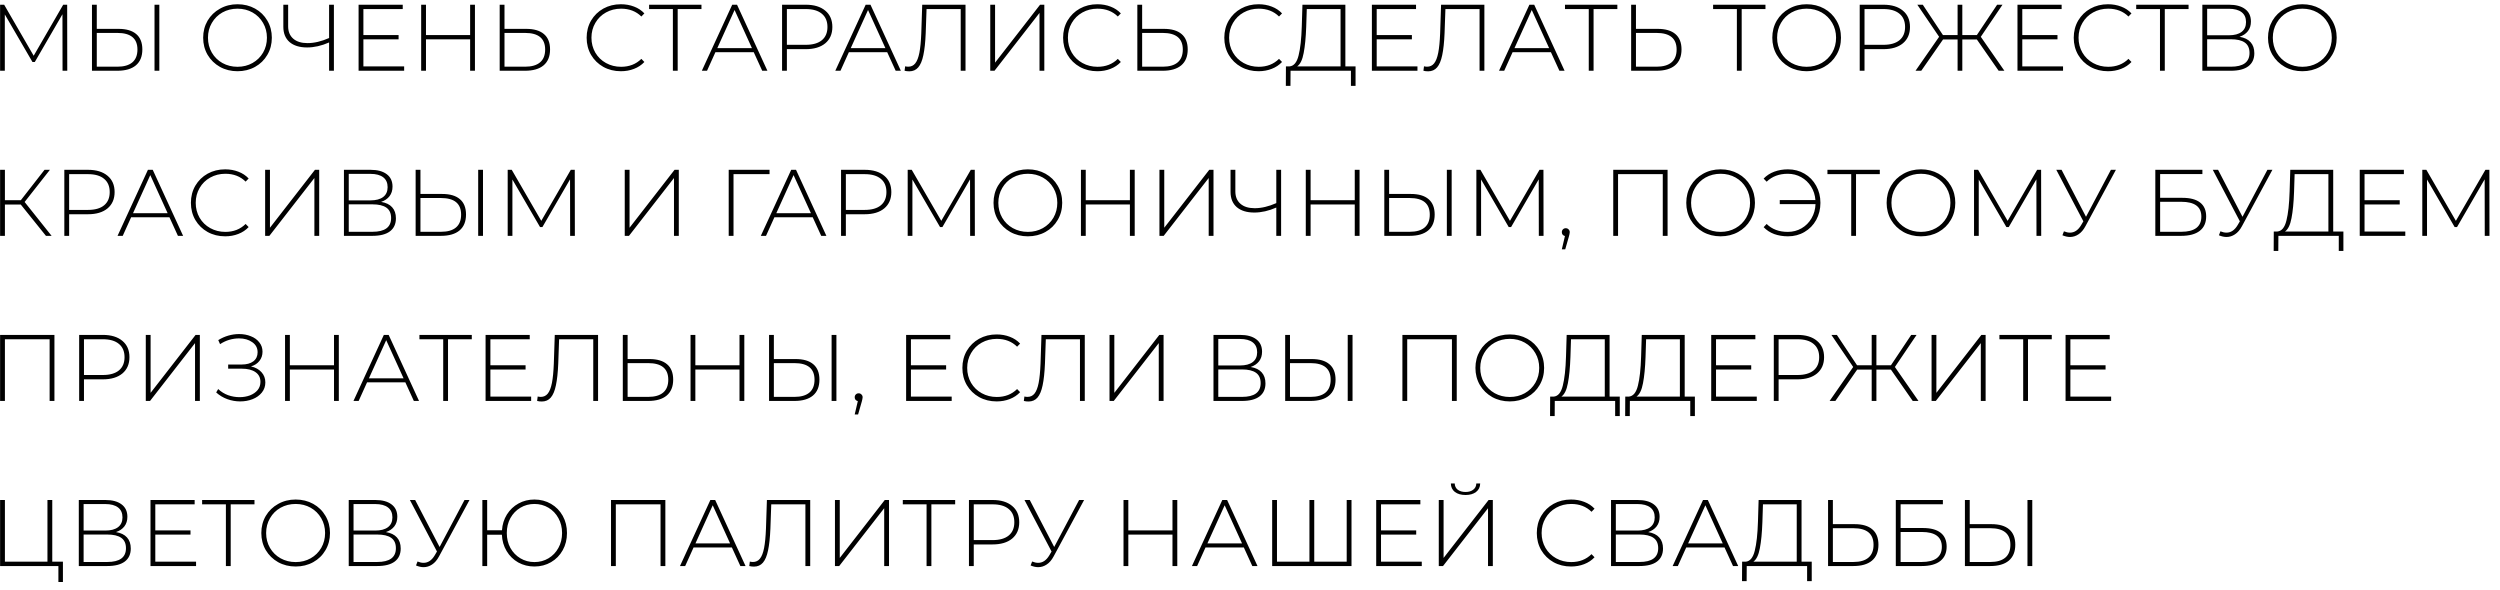 <?xml version="1.0" encoding="UTF-8"?> <svg xmlns="http://www.w3.org/2000/svg" width="212" height="50" viewBox="0 0 212 50" fill="none"><path d="M5.304 6L5.296 1.208L2.952 5.256H2.752L0.408 1.224V6H0.008V0.4H0.352L2.856 4.728L5.36 0.4H5.696L5.704 6H5.304ZM10.047 2.448C10.708 2.448 11.21 2.595 11.551 2.888C11.898 3.181 12.071 3.616 12.071 4.192C12.071 4.784 11.887 5.235 11.519 5.544C11.156 5.848 10.631 6 9.943 6H7.799V0.4H8.207V2.448H10.047ZM9.951 5.656C10.511 5.656 10.935 5.533 11.223 5.288C11.511 5.043 11.655 4.68 11.655 4.2C11.655 3.261 11.087 2.792 9.951 2.792H8.207V5.656H9.951ZM13.103 0.4H13.511V6H13.103V0.4ZM20.14 6.04C19.591 6.04 19.095 5.917 18.652 5.672C18.209 5.421 17.86 5.08 17.604 4.648C17.354 4.216 17.228 3.733 17.228 3.2C17.228 2.667 17.354 2.184 17.604 1.752C17.86 1.32 18.209 0.981 18.652 0.736C19.095 0.485 19.591 0.36 20.14 0.36C20.689 0.36 21.186 0.483 21.628 0.728C22.071 0.973 22.418 1.312 22.668 1.744C22.924 2.176 23.052 2.661 23.052 3.2C23.052 3.739 22.924 4.224 22.668 4.656C22.418 5.088 22.071 5.427 21.628 5.672C21.186 5.917 20.689 6.04 20.14 6.04ZM20.14 5.664C20.61 5.664 21.034 5.557 21.412 5.344C21.791 5.131 22.09 4.837 22.308 4.464C22.527 4.085 22.636 3.664 22.636 3.2C22.636 2.736 22.527 2.317 22.308 1.944C22.09 1.565 21.791 1.269 21.412 1.056C21.034 0.843 20.61 0.736 20.14 0.736C19.671 0.736 19.244 0.843 18.86 1.056C18.482 1.269 18.183 1.565 17.964 1.944C17.745 2.317 17.636 2.736 17.636 3.2C17.636 3.664 17.745 4.085 17.964 4.464C18.183 4.837 18.482 5.131 18.86 5.344C19.244 5.557 19.671 5.664 20.14 5.664ZM28.315 0.4V6H27.907V3.6C27.262 3.883 26.641 4.024 26.043 4.024C25.409 4.024 24.913 3.872 24.555 3.568C24.203 3.259 24.027 2.827 24.027 2.272V0.4H24.435V2.232C24.435 2.68 24.579 3.029 24.867 3.28C25.155 3.531 25.558 3.656 26.075 3.656C26.646 3.656 27.257 3.512 27.907 3.224V0.4H28.315ZM34.272 5.632V6H30.408V0.4H34.152V0.768H30.816V2.976H33.8V3.336H30.816V5.632H34.272ZM40.275 0.4V6H39.867V3.336H36.123V6H35.715V0.4H36.123V2.976H39.867V0.4H40.275ZM44.621 2.448C45.282 2.448 45.783 2.595 46.125 2.888C46.471 3.181 46.645 3.616 46.645 4.192C46.645 4.784 46.461 5.235 46.093 5.544C45.73 5.848 45.205 6 44.517 6H42.373V0.4H42.781V2.448H44.621ZM44.525 5.656C45.085 5.656 45.509 5.533 45.797 5.288C46.085 5.043 46.229 4.68 46.229 4.2C46.229 3.261 45.661 2.792 44.525 2.792H42.781V5.656H44.525ZM52.651 6.04C52.102 6.04 51.606 5.917 51.163 5.672C50.726 5.427 50.379 5.088 50.123 4.656C49.873 4.224 49.747 3.739 49.747 3.2C49.747 2.661 49.873 2.176 50.123 1.744C50.379 1.312 50.726 0.973 51.163 0.728C51.606 0.483 52.102 0.36 52.651 0.36C53.057 0.36 53.43 0.427 53.771 0.56C54.113 0.688 54.403 0.88 54.643 1.136L54.387 1.4C53.939 0.957 53.366 0.736 52.667 0.736C52.198 0.736 51.771 0.843 51.387 1.056C51.003 1.269 50.702 1.565 50.483 1.944C50.265 2.317 50.155 2.736 50.155 3.2C50.155 3.664 50.265 4.085 50.483 4.464C50.702 4.837 51.003 5.131 51.387 5.344C51.771 5.557 52.198 5.664 52.667 5.664C53.361 5.664 53.934 5.44 54.387 4.992L54.643 5.256C54.403 5.512 54.11 5.707 53.763 5.84C53.422 5.973 53.051 6.04 52.651 6.04ZM59.484 0.768H57.468V6H57.06V0.768H55.044V0.4H59.484V0.768ZM63.916 4.424H60.668L59.956 6H59.516L62.092 0.4H62.5L65.076 6H64.636L63.916 4.424ZM63.764 4.08L62.292 0.848L60.828 4.08H63.764ZM68.328 0.4C69.032 0.4 69.584 0.568 69.984 0.904C70.384 1.235 70.584 1.696 70.584 2.288C70.584 2.875 70.384 3.336 69.984 3.672C69.584 4.003 69.032 4.168 68.328 4.168H66.728V6H66.32V0.4H68.328ZM68.328 3.8C68.925 3.8 69.381 3.669 69.696 3.408C70.01 3.147 70.168 2.773 70.168 2.288C70.168 1.803 70.01 1.429 69.696 1.168C69.381 0.901 68.925 0.768 68.328 0.768H66.728V3.8H68.328ZM75.233 4.424H71.985L71.273 6H70.833L73.409 0.4H73.817L76.393 6H75.953L75.233 4.424ZM75.081 4.08L73.609 0.848L72.145 4.08H75.081ZM81.876 0.4V6H81.468V0.768H78.572L78.5 2.824C78.468 3.592 78.401 4.211 78.3 4.68C78.204 5.144 78.06 5.488 77.868 5.712C77.676 5.936 77.422 6.048 77.108 6.048C76.964 6.048 76.83 6.032 76.708 6L76.756 5.624C76.846 5.645 76.934 5.656 77.02 5.656C77.265 5.656 77.462 5.563 77.612 5.376C77.766 5.184 77.884 4.883 77.964 4.472C78.044 4.061 78.097 3.515 78.124 2.832L78.204 0.4H81.876ZM83.974 0.4H84.382V5.312L88.198 0.4H88.558V6H88.15V1.096L84.334 6H83.974V0.4ZM93.055 6.04C92.506 6.04 92.01 5.917 91.567 5.672C91.13 5.427 90.783 5.088 90.527 4.656C90.276 4.224 90.151 3.739 90.151 3.2C90.151 2.661 90.276 2.176 90.527 1.744C90.783 1.312 91.13 0.973 91.567 0.728C92.01 0.483 92.506 0.36 93.055 0.36C93.46 0.36 93.834 0.427 94.175 0.56C94.516 0.688 94.807 0.88 95.047 1.136L94.791 1.4C94.343 0.957 93.77 0.736 93.071 0.736C92.602 0.736 92.175 0.843 91.791 1.056C91.407 1.269 91.106 1.565 90.887 1.944C90.668 2.317 90.559 2.736 90.559 3.2C90.559 3.664 90.668 4.085 90.887 4.464C91.106 4.837 91.407 5.131 91.791 5.344C92.175 5.557 92.602 5.664 93.071 5.664C93.764 5.664 94.338 5.44 94.791 4.992L95.047 5.256C94.807 5.512 94.514 5.707 94.167 5.84C93.826 5.973 93.455 6.04 93.055 6.04ZM98.694 2.448C99.356 2.448 99.857 2.595 100.198 2.888C100.545 3.181 100.718 3.616 100.718 4.192C100.718 4.784 100.534 5.235 100.166 5.544C99.803 5.848 99.278 6 98.59 6H96.446V0.4H96.854V2.448H98.694ZM98.598 5.656C99.158 5.656 99.582 5.533 99.87 5.288C100.158 5.043 100.302 4.68 100.302 4.2C100.302 3.261 99.734 2.792 98.598 2.792H96.854V5.656H98.598ZM106.725 6.04C106.176 6.04 105.68 5.917 105.237 5.672C104.8 5.427 104.453 5.088 104.197 4.656C103.946 4.224 103.821 3.739 103.821 3.2C103.821 2.661 103.946 2.176 104.197 1.744C104.453 1.312 104.8 0.973 105.237 0.728C105.68 0.483 106.176 0.36 106.725 0.36C107.13 0.36 107.504 0.427 107.845 0.56C108.186 0.688 108.477 0.88 108.717 1.136L108.461 1.4C108.013 0.957 107.44 0.736 106.741 0.736C106.272 0.736 105.845 0.843 105.461 1.056C105.077 1.269 104.776 1.565 104.557 1.944C104.338 2.317 104.229 2.736 104.229 3.2C104.229 3.664 104.338 4.085 104.557 4.464C104.776 4.837 105.077 5.131 105.461 5.344C105.845 5.557 106.272 5.664 106.741 5.664C107.434 5.664 108.008 5.44 108.461 4.992L108.717 5.256C108.477 5.512 108.184 5.707 107.837 5.84C107.496 5.973 107.125 6.04 106.725 6.04ZM114.951 5.632V7.28H114.559V6H109.439L109.431 7.28H109.039L109.047 5.632H109.351C109.719 5.6 109.975 5.291 110.119 4.704C110.269 4.117 110.359 3.296 110.391 2.24L110.447 0.4H114.087V5.632H114.951ZM110.767 2.272C110.735 3.179 110.663 3.92 110.551 4.496C110.445 5.072 110.261 5.451 109.999 5.632H113.679V0.768H110.815L110.767 2.272ZM120.2 5.632V6H116.336V0.4H120.08V0.768H116.744V2.976H119.728V3.336H116.744V5.632H120.2ZM125.875 0.4V6H125.467V0.768H122.571L122.499 2.824C122.467 3.592 122.4 4.211 122.299 4.68C122.203 5.144 122.059 5.488 121.867 5.712C121.675 5.936 121.422 6.048 121.107 6.048C120.963 6.048 120.83 6.032 120.707 6L120.755 5.624C120.846 5.645 120.934 5.656 121.019 5.656C121.264 5.656 121.462 5.563 121.611 5.376C121.766 5.184 121.883 4.883 121.963 4.472C122.043 4.061 122.096 3.515 122.123 2.832L122.203 0.4H125.875ZM131.517 4.424H128.269L127.557 6H127.117L129.693 0.4H130.101L132.677 6H132.237L131.517 4.424ZM131.365 4.08L129.893 0.848L128.429 4.08H131.365ZM137.151 0.768H135.135V6H134.727V0.768H132.711V0.4H137.151V0.768ZM140.569 2.448C141.23 2.448 141.731 2.595 142.073 2.888C142.419 3.181 142.593 3.616 142.593 4.192C142.593 4.784 142.409 5.235 142.041 5.544C141.678 5.848 141.153 6 140.465 6H138.321V0.4H138.729V2.448H140.569ZM140.473 5.656C141.033 5.656 141.457 5.533 141.745 5.288C142.033 5.043 142.177 4.68 142.177 4.2C142.177 3.261 141.609 2.792 140.473 2.792H138.729V5.656H140.473ZM149.711 0.768H147.695V6H147.287V0.768H145.271V0.4H149.711V0.768ZM153.203 6.04C152.653 6.04 152.157 5.917 151.715 5.672C151.272 5.421 150.923 5.08 150.667 4.648C150.416 4.216 150.291 3.733 150.291 3.2C150.291 2.667 150.416 2.184 150.667 1.752C150.923 1.32 151.272 0.981 151.715 0.736C152.157 0.485 152.653 0.36 153.203 0.36C153.752 0.36 154.248 0.483 154.691 0.728C155.133 0.973 155.48 1.312 155.731 1.744C155.987 2.176 156.115 2.661 156.115 3.2C156.115 3.739 155.987 4.224 155.731 4.656C155.48 5.088 155.133 5.427 154.691 5.672C154.248 5.917 153.752 6.04 153.203 6.04ZM153.203 5.664C153.672 5.664 154.096 5.557 154.475 5.344C154.853 5.131 155.152 4.837 155.371 4.464C155.589 4.085 155.699 3.664 155.699 3.2C155.699 2.736 155.589 2.317 155.371 1.944C155.152 1.565 154.853 1.269 154.475 1.056C154.096 0.843 153.672 0.736 153.203 0.736C152.733 0.736 152.307 0.843 151.923 1.056C151.544 1.269 151.245 1.565 151.027 1.944C150.808 2.317 150.699 2.736 150.699 3.2C150.699 3.664 150.808 4.085 151.027 4.464C151.245 4.837 151.544 5.131 151.923 5.344C152.307 5.557 152.733 5.664 153.203 5.664ZM159.711 0.4C160.415 0.4 160.967 0.568 161.367 0.904C161.767 1.235 161.967 1.696 161.967 2.288C161.967 2.875 161.767 3.336 161.367 3.672C160.967 4.003 160.415 4.168 159.711 4.168H158.111V6H157.703V0.4H159.711ZM159.711 3.8C160.308 3.8 160.764 3.669 161.079 3.408C161.394 3.147 161.551 2.773 161.551 2.288C161.551 1.803 161.394 1.429 161.079 1.168C160.764 0.901 160.308 0.768 159.711 0.768H158.111V3.8H159.711ZM167.636 3.344H166.404V6H166.004V3.344H164.772L162.924 6H162.436L164.436 3.12L162.588 0.4H163.052L164.764 2.976H166.004V0.4H166.404V2.976H167.636L169.356 0.4H169.812L167.972 3.12L169.972 6H169.484L167.636 3.344ZM174.946 5.632V6H171.082V0.4H174.826V0.768H171.49V2.976H174.474V3.336H171.49V5.632H174.946ZM178.757 6.04C178.208 6.04 177.712 5.917 177.269 5.672C176.832 5.427 176.485 5.088 176.229 4.656C175.978 4.224 175.853 3.739 175.853 3.2C175.853 2.661 175.978 2.176 176.229 1.744C176.485 1.312 176.832 0.973 177.269 0.728C177.712 0.483 178.208 0.36 178.757 0.36C179.162 0.36 179.536 0.427 179.877 0.56C180.218 0.688 180.509 0.88 180.749 1.136L180.493 1.4C180.045 0.957 179.472 0.736 178.773 0.736C178.304 0.736 177.877 0.843 177.493 1.056C177.109 1.269 176.808 1.565 176.589 1.944C176.37 2.317 176.261 2.736 176.261 3.2C176.261 3.664 176.37 4.085 176.589 4.464C176.808 4.837 177.109 5.131 177.493 5.344C177.877 5.557 178.304 5.664 178.773 5.664C179.466 5.664 180.04 5.44 180.493 4.992L180.749 5.256C180.509 5.512 180.216 5.707 179.869 5.84C179.528 5.973 179.157 6.04 178.757 6.04ZM185.59 0.768H183.574V6H183.166V0.768H181.15V0.4H185.59V0.768ZM189.911 3.12C190.327 3.189 190.639 3.341 190.847 3.576C191.061 3.811 191.167 4.123 191.167 4.512C191.167 4.992 190.999 5.36 190.663 5.616C190.327 5.872 189.829 6 189.167 6H186.759V0.4H189.015C189.602 0.4 190.058 0.523 190.383 0.768C190.714 1.013 190.879 1.365 190.879 1.824C190.879 2.149 190.794 2.421 190.623 2.64C190.453 2.859 190.215 3.019 189.911 3.12ZM187.167 2.992H189.007C189.477 2.992 189.837 2.896 190.087 2.704C190.338 2.512 190.463 2.235 190.463 1.872C190.463 1.504 190.338 1.224 190.087 1.032C189.837 0.84 189.477 0.744 189.007 0.744H187.167V2.992ZM189.175 5.656C190.231 5.656 190.759 5.267 190.759 4.488C190.759 4.088 190.626 3.795 190.359 3.608C190.093 3.421 189.698 3.328 189.175 3.328H187.167V5.656H189.175ZM195.239 6.04C194.69 6.04 194.194 5.917 193.751 5.672C193.309 5.421 192.959 5.08 192.703 4.648C192.453 4.216 192.327 3.733 192.327 3.2C192.327 2.667 192.453 2.184 192.703 1.752C192.959 1.32 193.309 0.981 193.751 0.736C194.194 0.485 194.69 0.36 195.239 0.36C195.789 0.36 196.285 0.483 196.727 0.728C197.17 0.973 197.517 1.312 197.767 1.744C198.023 2.176 198.151 2.661 198.151 3.2C198.151 3.739 198.023 4.224 197.767 4.656C197.517 5.088 197.17 5.427 196.727 5.672C196.285 5.917 195.789 6.04 195.239 6.04ZM195.239 5.664C195.709 5.664 196.133 5.557 196.511 5.344C196.89 5.131 197.189 4.837 197.407 4.464C197.626 4.085 197.735 3.664 197.735 3.2C197.735 2.736 197.626 2.317 197.407 1.944C197.189 1.565 196.89 1.269 196.511 1.056C196.133 0.843 195.709 0.736 195.239 0.736C194.77 0.736 194.343 0.843 193.959 1.056C193.581 1.269 193.282 1.565 193.063 1.944C192.845 2.317 192.735 2.736 192.735 3.2C192.735 3.664 192.845 4.085 193.063 4.464C193.282 4.837 193.581 5.131 193.959 5.344C194.343 5.557 194.77 5.664 195.239 5.664ZM1.76 17.344H0.416V20H0.008V14.4H0.416V16.976H1.768L3.776 14.4H4.232L2.088 17.128L4.376 20H3.896L1.76 17.344ZM7.463 14.4C8.167 14.4 8.719 14.568 9.119 14.904C9.519 15.235 9.719 15.696 9.719 16.288C9.719 16.875 9.519 17.336 9.119 17.672C8.719 18.003 8.167 18.168 7.463 18.168H5.863V20H5.455V14.4H7.463ZM7.463 17.8C8.061 17.8 8.517 17.669 8.831 17.408C9.146 17.147 9.303 16.773 9.303 16.288C9.303 15.803 9.146 15.429 8.831 15.168C8.517 14.901 8.061 14.768 7.463 14.768H5.863V17.8H7.463ZM14.368 18.424H11.12L10.408 20H9.968L12.544 14.4H12.952L15.528 20H15.088L14.368 18.424ZM14.216 18.08L12.744 14.848L11.28 18.08H14.216ZM19.093 20.04C18.544 20.04 18.048 19.917 17.605 19.672C17.168 19.427 16.821 19.088 16.565 18.656C16.315 18.224 16.189 17.739 16.189 17.2C16.189 16.661 16.315 16.176 16.565 15.744C16.821 15.312 17.168 14.973 17.605 14.728C18.048 14.483 18.544 14.36 19.093 14.36C19.499 14.36 19.872 14.427 20.213 14.56C20.555 14.688 20.845 14.88 21.085 15.136L20.829 15.4C20.381 14.957 19.808 14.736 19.109 14.736C18.64 14.736 18.213 14.843 17.829 15.056C17.445 15.269 17.144 15.565 16.925 15.944C16.707 16.317 16.597 16.736 16.597 17.2C16.597 17.664 16.707 18.085 16.925 18.464C17.144 18.837 17.445 19.131 17.829 19.344C18.213 19.557 18.64 19.664 19.109 19.664C19.803 19.664 20.376 19.44 20.829 18.992L21.085 19.256C20.845 19.512 20.552 19.707 20.205 19.84C19.864 19.973 19.493 20.04 19.093 20.04ZM22.484 14.4H22.892V19.312L26.708 14.4H27.068V20H26.66V15.096L22.844 20H22.484V14.4ZM32.318 17.12C32.734 17.189 33.046 17.341 33.254 17.576C33.467 17.811 33.574 18.123 33.574 18.512C33.574 18.992 33.406 19.36 33.07 19.616C32.734 19.872 32.235 20 31.574 20H29.166V14.4H31.422C32.008 14.4 32.465 14.523 32.79 14.768C33.12 15.013 33.286 15.365 33.286 15.824C33.286 16.149 33.2 16.421 33.03 16.64C32.859 16.859 32.622 17.019 32.318 17.12ZM29.574 16.992H31.414C31.883 16.992 32.243 16.896 32.494 16.704C32.745 16.512 32.87 16.235 32.87 15.872C32.87 15.504 32.745 15.224 32.494 15.032C32.243 14.84 31.883 14.744 31.414 14.744H29.574V16.992ZM31.582 19.656C32.638 19.656 33.166 19.267 33.166 18.488C33.166 18.088 33.032 17.795 32.766 17.608C32.499 17.421 32.105 17.328 31.582 17.328H29.574V19.656H31.582ZM37.494 16.448C38.155 16.448 38.657 16.595 38.998 16.888C39.344 17.181 39.518 17.616 39.518 18.192C39.518 18.784 39.334 19.235 38.966 19.544C38.603 19.848 38.078 20 37.39 20H35.246V14.4H35.654V16.448H37.494ZM37.398 19.656C37.958 19.656 38.382 19.533 38.67 19.288C38.958 19.043 39.102 18.68 39.102 18.2C39.102 17.261 38.534 16.792 37.398 16.792H35.654V19.656H37.398ZM40.55 14.4H40.958V20H40.55V14.4ZM48.348 20L48.34 15.208L45.996 19.256H45.796L43.452 15.224V20H43.052V14.4H43.396L45.9 18.728L48.404 14.4H48.74L48.748 20H48.348ZM52.978 14.4H53.386V19.312L57.202 14.4H57.562V20H57.154V15.096L53.338 20H52.978V14.4ZM65.258 14.768H62.202V20H61.794V14.4H65.258V14.768ZM68.918 18.424H65.67L64.958 20H64.518L67.094 14.4H67.502L70.078 20H69.638L68.918 18.424ZM68.766 18.08L67.294 14.848L65.83 18.08H68.766ZM73.329 14.4C74.033 14.4 74.585 14.568 74.985 14.904C75.385 15.235 75.585 15.696 75.585 16.288C75.585 16.875 75.385 17.336 74.985 17.672C74.585 18.003 74.033 18.168 73.329 18.168H71.729V20H71.321V14.4H73.329ZM73.329 17.8C73.927 17.8 74.383 17.669 74.697 17.408C75.012 17.147 75.169 16.773 75.169 16.288C75.169 15.803 75.012 15.429 74.697 15.168C74.383 14.901 73.927 14.768 73.329 14.768H71.729V17.8H73.329ZM82.268 20L82.26 15.208L79.916 19.256H79.716L77.372 15.224V20H76.972V14.4H77.316L79.82 18.728L82.324 14.4H82.66L82.668 20H82.268ZM87.163 20.04C86.613 20.04 86.117 19.917 85.675 19.672C85.232 19.421 84.883 19.08 84.627 18.648C84.376 18.216 84.251 17.733 84.251 17.2C84.251 16.667 84.376 16.184 84.627 15.752C84.883 15.32 85.232 14.981 85.675 14.736C86.117 14.485 86.613 14.36 87.163 14.36C87.712 14.36 88.208 14.483 88.651 14.728C89.093 14.973 89.44 15.312 89.691 15.744C89.947 16.176 90.075 16.661 90.075 17.2C90.075 17.739 89.947 18.224 89.691 18.656C89.44 19.088 89.093 19.427 88.651 19.672C88.208 19.917 87.712 20.04 87.163 20.04ZM87.163 19.664C87.632 19.664 88.056 19.557 88.435 19.344C88.813 19.131 89.112 18.837 89.331 18.464C89.549 18.085 89.659 17.664 89.659 17.2C89.659 16.736 89.549 16.317 89.331 15.944C89.112 15.565 88.813 15.269 88.435 15.056C88.056 14.843 87.632 14.736 87.163 14.736C86.693 14.736 86.267 14.843 85.883 15.056C85.504 15.269 85.205 15.565 84.987 15.944C84.768 16.317 84.659 16.736 84.659 17.2C84.659 17.664 84.768 18.085 84.987 18.464C85.205 18.837 85.504 19.131 85.883 19.344C86.267 19.557 86.693 19.664 87.163 19.664ZM96.223 14.4V20H95.815V17.336H92.071V20H91.663V14.4H92.071V16.976H95.815V14.4H96.223ZM98.321 14.4H98.729V19.312L102.545 14.4H102.905V20H102.497V15.096L98.681 20H98.321V14.4ZM108.638 14.4V20H108.23V17.6C107.585 17.883 106.964 18.024 106.366 18.024C105.732 18.024 105.236 17.872 104.878 17.568C104.526 17.259 104.35 16.827 104.35 16.272V14.4H104.758V16.232C104.758 16.68 104.902 17.029 105.19 17.28C105.478 17.531 105.881 17.656 106.398 17.656C106.969 17.656 107.58 17.512 108.23 17.224V14.4H108.638ZM115.291 14.4V20H114.883V17.336H111.139V20H110.731V14.4H111.139V16.976H114.883V14.4H115.291ZM119.637 16.448C120.299 16.448 120.8 16.595 121.141 16.888C121.488 17.181 121.661 17.616 121.661 18.192C121.661 18.784 121.477 19.235 121.109 19.544C120.747 19.848 120.221 20 119.533 20H117.389V14.4H117.797V16.448H119.637ZM119.541 19.656C120.101 19.656 120.525 19.533 120.813 19.288C121.101 19.043 121.245 18.68 121.245 18.2C121.245 17.261 120.677 16.792 119.541 16.792H117.797V19.656H119.541ZM122.693 14.4H123.101V20H122.693V14.4ZM130.492 20L130.484 15.208L128.14 19.256H127.94L125.596 15.224V20H125.196V14.4H125.54L128.044 18.728L130.548 14.4H130.884L130.892 20H130.492ZM132.779 19.352C132.875 19.352 132.955 19.387 133.019 19.456C133.083 19.52 133.115 19.597 133.115 19.688C133.115 19.741 133.107 19.797 133.091 19.856C133.08 19.915 133.064 19.981 133.043 20.056L132.731 21.144H132.443L132.707 20.016C132.627 19.995 132.563 19.957 132.515 19.904C132.467 19.845 132.443 19.773 132.443 19.688C132.443 19.592 132.475 19.512 132.539 19.448C132.603 19.384 132.683 19.352 132.779 19.352ZM141.411 14.4V20H141.003V14.768H137.211V20H136.803V14.4H141.411ZM145.908 20.04C145.359 20.04 144.863 19.917 144.42 19.672C143.977 19.421 143.628 19.08 143.372 18.648C143.121 18.216 142.996 17.733 142.996 17.2C142.996 16.667 143.121 16.184 143.372 15.752C143.628 15.32 143.977 14.981 144.42 14.736C144.863 14.485 145.359 14.36 145.908 14.36C146.457 14.36 146.953 14.483 147.396 14.728C147.839 14.973 148.185 15.312 148.436 15.744C148.692 16.176 148.82 16.661 148.82 17.2C148.82 17.739 148.692 18.224 148.436 18.656C148.185 19.088 147.839 19.427 147.396 19.672C146.953 19.917 146.457 20.04 145.908 20.04ZM145.908 19.664C146.377 19.664 146.801 19.557 147.18 19.344C147.559 19.131 147.857 18.837 148.076 18.464C148.295 18.085 148.404 17.664 148.404 17.2C148.404 16.736 148.295 16.317 148.076 15.944C147.857 15.565 147.559 15.269 147.18 15.056C146.801 14.843 146.377 14.736 145.908 14.736C145.439 14.736 145.012 14.843 144.628 15.056C144.249 15.269 143.951 15.565 143.732 15.944C143.513 16.317 143.404 16.736 143.404 17.2C143.404 17.664 143.513 18.085 143.732 18.464C143.951 18.837 144.249 19.131 144.628 19.344C145.012 19.557 145.439 19.664 145.908 19.664ZM151.62 14.36C152.137 14.36 152.604 14.483 153.02 14.728C153.441 14.973 153.772 15.315 154.012 15.752C154.252 16.184 154.372 16.667 154.372 17.2C154.372 17.733 154.252 18.219 154.012 18.656C153.772 19.088 153.441 19.427 153.02 19.672C152.604 19.917 152.137 20.04 151.62 20.04C151.199 20.04 150.809 19.976 150.452 19.848C150.1 19.715 149.801 19.52 149.556 19.264L149.812 18.992C150.265 19.44 150.863 19.664 151.604 19.664C152.031 19.664 152.42 19.563 152.772 19.36C153.124 19.157 153.404 18.877 153.612 18.52C153.825 18.157 153.94 17.755 153.956 17.312H150.924V16.968H153.948C153.916 16.541 153.793 16.16 153.58 15.824C153.367 15.483 153.087 15.216 152.74 15.024C152.399 14.832 152.02 14.736 151.604 14.736C150.873 14.736 150.276 14.96 149.812 15.408L149.556 15.144C149.801 14.888 150.1 14.693 150.452 14.56C150.809 14.427 151.199 14.36 151.62 14.36ZM159.407 14.768H157.391V20H156.983V14.768H154.967V14.4H159.407V14.768ZM162.898 20.04C162.349 20.04 161.853 19.917 161.41 19.672C160.967 19.421 160.618 19.08 160.362 18.648C160.111 18.216 159.986 17.733 159.986 17.2C159.986 16.667 160.111 16.184 160.362 15.752C160.618 15.32 160.967 14.981 161.41 14.736C161.853 14.485 162.349 14.36 162.898 14.36C163.447 14.36 163.943 14.483 164.386 14.728C164.829 14.973 165.175 15.312 165.426 15.744C165.682 16.176 165.81 16.661 165.81 17.2C165.81 17.739 165.682 18.224 165.426 18.656C165.175 19.088 164.829 19.427 164.386 19.672C163.943 19.917 163.447 20.04 162.898 20.04ZM162.898 19.664C163.367 19.664 163.791 19.557 164.17 19.344C164.549 19.131 164.847 18.837 165.066 18.464C165.285 18.085 165.394 17.664 165.394 17.2C165.394 16.736 165.285 16.317 165.066 15.944C164.847 15.565 164.549 15.269 164.17 15.056C163.791 14.843 163.367 14.736 162.898 14.736C162.429 14.736 162.002 14.843 161.618 15.056C161.239 15.269 160.941 15.565 160.722 15.944C160.503 16.317 160.394 16.736 160.394 17.2C160.394 17.664 160.503 18.085 160.722 18.464C160.941 18.837 161.239 19.131 161.618 19.344C162.002 19.557 162.429 19.664 162.898 19.664ZM172.694 20L172.686 15.208L170.342 19.256H170.142L167.798 15.224V20H167.398V14.4H167.742L170.246 18.728L172.75 14.4H173.086L173.094 20H172.694ZM179.429 14.4L176.845 19.184C176.68 19.493 176.483 19.723 176.253 19.872C176.029 20.021 175.789 20.096 175.533 20.096C175.336 20.096 175.123 20.048 174.893 19.952L175.021 19.616C175.203 19.691 175.373 19.728 175.533 19.728C175.912 19.728 176.227 19.517 176.477 19.096L176.669 18.768L174.373 14.4H174.821L176.893 18.384L179.005 14.4H179.429ZM182.771 14.4H186.763V14.76H183.179V16.776H185.075C185.731 16.776 186.23 16.909 186.571 17.176C186.912 17.443 187.083 17.835 187.083 18.352C187.083 18.885 186.902 19.293 186.539 19.576C186.176 19.859 185.651 20 184.963 20H182.771V14.4ZM184.971 19.656C185.531 19.656 185.955 19.549 186.243 19.336C186.531 19.117 186.675 18.795 186.675 18.368C186.675 17.531 186.107 17.112 184.971 17.112H183.179V19.656H184.971ZM192.7 14.4L190.116 19.184C189.951 19.493 189.754 19.723 189.524 19.872C189.3 20.021 189.06 20.096 188.804 20.096C188.607 20.096 188.394 20.048 188.164 19.952L188.292 19.616C188.474 19.691 188.644 19.728 188.804 19.728C189.183 19.728 189.498 19.517 189.748 19.096L189.94 18.768L187.644 14.4H188.092L190.164 18.384L192.276 14.4H192.7ZM198.72 19.632V21.28H198.328V20H193.208L193.2 21.28H192.808L192.816 19.632H193.12C193.488 19.6 193.744 19.291 193.888 18.704C194.037 18.117 194.128 17.296 194.16 16.24L194.216 14.4H197.856V19.632H198.72ZM194.536 16.272C194.504 17.179 194.432 17.92 194.32 18.496C194.213 19.072 194.029 19.451 193.768 19.632H197.448V14.768H194.584L194.536 16.272ZM203.969 19.632V20H200.105V14.4H203.849V14.768H200.513V16.976H203.497V17.336H200.513V19.632H203.969ZM210.707 20L210.699 15.208L208.355 19.256H208.155L205.811 15.224V20H205.411V14.4H205.755L208.259 18.728L210.763 14.4H211.099L211.107 20H210.707ZM4.616 28.4V34H4.208V28.768H0.416V34H0.008V28.4H4.616ZM8.721 28.4C9.425 28.4 9.977 28.568 10.377 28.904C10.777 29.235 10.977 29.696 10.977 30.288C10.977 30.875 10.777 31.336 10.377 31.672C9.977 32.003 9.425 32.168 8.721 32.168H7.121V34H6.713V28.4H8.721ZM8.721 31.8C9.318 31.8 9.774 31.669 10.089 31.408C10.404 31.147 10.561 30.773 10.561 30.288C10.561 29.803 10.404 29.429 10.089 29.168C9.774 28.901 9.318 28.768 8.721 28.768H7.121V31.8H8.721ZM12.363 28.4H12.771V33.312L16.587 28.4H16.947V34H16.539V29.096L12.723 34H12.363V28.4ZM21.285 31.072C21.663 31.157 21.959 31.32 22.173 31.56C22.392 31.8 22.501 32.091 22.501 32.432C22.501 32.757 22.402 33.043 22.205 33.288C22.008 33.533 21.746 33.72 21.421 33.848C21.096 33.976 20.744 34.04 20.365 34.04C19.997 34.04 19.634 33.976 19.277 33.848C18.925 33.72 18.61 33.531 18.333 33.28L18.501 32.992C18.746 33.221 19.026 33.395 19.341 33.512C19.661 33.624 19.986 33.68 20.317 33.68C20.631 33.68 20.925 33.629 21.197 33.528C21.469 33.421 21.685 33.272 21.845 33.08C22.005 32.883 22.085 32.651 22.085 32.384C22.085 32.027 21.946 31.752 21.669 31.56C21.392 31.363 21.002 31.264 20.501 31.264H19.349V30.912H20.485C20.912 30.912 21.245 30.821 21.485 30.64C21.725 30.453 21.845 30.197 21.845 29.872C21.845 29.509 21.693 29.224 21.389 29.016C21.09 28.803 20.717 28.696 20.269 28.696C19.997 28.696 19.722 28.736 19.445 28.816C19.173 28.896 18.912 29.019 18.661 29.184L18.509 28.84C18.786 28.669 19.074 28.541 19.373 28.456C19.677 28.371 19.978 28.328 20.277 28.328C20.64 28.328 20.97 28.389 21.269 28.512C21.573 28.629 21.813 28.803 21.989 29.032C22.17 29.256 22.261 29.52 22.261 29.824C22.261 30.128 22.173 30.389 21.997 30.608C21.826 30.827 21.589 30.981 21.285 31.072ZM28.732 28.4V34H28.324V31.336H24.58V34H24.172V28.4H24.58V30.976H28.324V28.4H28.732ZM34.374 32.424H31.126L30.414 34H29.974L32.55 28.4H32.958L35.534 34H35.094L34.374 32.424ZM34.222 32.08L32.75 28.848L31.286 32.08H34.222ZM40.008 28.768H37.992V34H37.584V28.768H35.568V28.4H40.008V28.768ZM45.041 33.632V34H41.177V28.4H44.921V28.768H41.585V30.976H44.569V31.336H41.585V33.632H45.041ZM50.716 28.4V34H50.308V28.768H47.412L47.34 30.824C47.308 31.592 47.241 32.211 47.14 32.68C47.044 33.144 46.9 33.488 46.708 33.712C46.516 33.936 46.263 34.048 45.948 34.048C45.804 34.048 45.671 34.032 45.548 34L45.596 33.624C45.687 33.645 45.775 33.656 45.86 33.656C46.105 33.656 46.303 33.563 46.452 33.376C46.607 33.184 46.724 32.883 46.804 32.472C46.884 32.061 46.937 31.515 46.964 30.832L47.044 28.4H50.716ZM55.062 30.448C55.723 30.448 56.225 30.595 56.566 30.888C56.913 31.181 57.086 31.616 57.086 32.192C57.086 32.784 56.902 33.235 56.534 33.544C56.171 33.848 55.646 34 54.958 34H52.814V28.4H53.222V30.448H55.062ZM54.966 33.656C55.526 33.656 55.95 33.533 56.238 33.288C56.526 33.043 56.67 32.68 56.67 32.2C56.67 31.261 56.102 30.792 54.966 30.792H53.222V33.656H54.966ZM63.118 28.4V34H62.71V31.336H58.966V34H58.558V28.4H58.966V30.976H62.71V28.4H63.118ZM67.464 30.448C68.126 30.448 68.627 30.595 68.968 30.888C69.315 31.181 69.488 31.616 69.488 32.192C69.488 32.784 69.304 33.235 68.936 33.544C68.573 33.848 68.048 34 67.36 34H65.216V28.4H65.624V30.448H67.464ZM67.368 33.656C67.928 33.656 68.352 33.533 68.64 33.288C68.928 33.043 69.072 32.68 69.072 32.2C69.072 31.261 68.504 30.792 67.368 30.792H65.624V33.656H67.368ZM70.52 28.4H70.928V34H70.52V28.4ZM72.815 33.352C72.911 33.352 72.991 33.387 73.055 33.456C73.119 33.52 73.151 33.597 73.151 33.688C73.151 33.741 73.143 33.797 73.127 33.856C73.116 33.915 73.1 33.981 73.079 34.056L72.767 35.144H72.479L72.743 34.016C72.663 33.995 72.599 33.957 72.551 33.904C72.503 33.845 72.479 33.773 72.479 33.688C72.479 33.592 72.511 33.512 72.575 33.448C72.639 33.384 72.719 33.352 72.815 33.352ZM80.703 33.632V34H76.839V28.4H80.583V28.768H77.247V30.976H80.231V31.336H77.247V33.632H80.703ZM84.514 34.04C83.965 34.04 83.469 33.917 83.026 33.672C82.589 33.427 82.242 33.088 81.986 32.656C81.736 32.224 81.61 31.739 81.61 31.2C81.61 30.661 81.736 30.176 81.986 29.744C82.242 29.312 82.589 28.973 83.026 28.728C83.469 28.483 83.965 28.36 84.514 28.36C84.92 28.36 85.293 28.427 85.634 28.56C85.976 28.688 86.266 28.88 86.506 29.136L86.25 29.4C85.802 28.957 85.229 28.736 84.53 28.736C84.061 28.736 83.634 28.843 83.25 29.056C82.866 29.269 82.565 29.565 82.346 29.944C82.128 30.317 82.018 30.736 82.018 31.2C82.018 31.664 82.128 32.085 82.346 32.464C82.565 32.837 82.866 33.131 83.25 33.344C83.634 33.557 84.061 33.664 84.53 33.664C85.224 33.664 85.797 33.44 86.25 32.992L86.506 33.256C86.266 33.512 85.973 33.707 85.626 33.84C85.285 33.973 84.914 34.04 84.514 34.04ZM91.989 28.4V34H91.581V28.768H88.685L88.613 30.824C88.581 31.592 88.514 32.211 88.413 32.68C88.317 33.144 88.173 33.488 87.981 33.712C87.789 33.936 87.535 34.048 87.221 34.048C87.077 34.048 86.943 34.032 86.821 34L86.869 33.624C86.959 33.645 87.047 33.656 87.133 33.656C87.378 33.656 87.575 33.563 87.725 33.376C87.879 33.184 87.997 32.883 88.077 32.472C88.157 32.061 88.21 31.515 88.237 30.832L88.317 28.4H91.989ZM94.087 28.4H94.495V33.312L98.311 28.4H98.671V34H98.263V29.096L94.447 34H94.087V28.4ZM106.055 31.12C106.471 31.189 106.783 31.341 106.991 31.576C107.204 31.811 107.311 32.123 107.311 32.512C107.311 32.992 107.143 33.36 106.807 33.616C106.471 33.872 105.972 34 105.311 34H102.903V28.4H105.159C105.746 28.4 106.202 28.523 106.527 28.768C106.858 29.013 107.023 29.365 107.023 29.824C107.023 30.149 106.938 30.421 106.767 30.64C106.596 30.859 106.359 31.019 106.055 31.12ZM103.311 30.992H105.151C105.62 30.992 105.98 30.896 106.231 30.704C106.482 30.512 106.607 30.235 106.607 29.872C106.607 29.504 106.482 29.224 106.231 29.032C105.98 28.84 105.62 28.744 105.151 28.744H103.311V30.992ZM105.319 33.656C106.375 33.656 106.903 33.267 106.903 32.488C106.903 32.088 106.77 31.795 106.503 31.608C106.236 31.421 105.842 31.328 105.319 31.328H103.311V33.656H105.319ZM111.231 30.448C111.892 30.448 112.394 30.595 112.735 30.888C113.082 31.181 113.255 31.616 113.255 32.192C113.255 32.784 113.071 33.235 112.703 33.544C112.34 33.848 111.815 34 111.127 34H108.983V28.4H109.391V30.448H111.231ZM111.135 33.656C111.695 33.656 112.119 33.533 112.407 33.288C112.695 33.043 112.839 32.68 112.839 32.2C112.839 31.261 112.271 30.792 111.135 30.792H109.391V33.656H111.135ZM114.287 28.4H114.695V34H114.287V28.4ZM123.532 28.4V34H123.124V28.768H119.332V34H118.924V28.4H123.532ZM128.029 34.04C127.48 34.04 126.984 33.917 126.541 33.672C126.099 33.421 125.749 33.08 125.493 32.648C125.243 32.216 125.117 31.733 125.117 31.2C125.117 30.667 125.243 30.184 125.493 29.752C125.749 29.32 126.099 28.981 126.541 28.736C126.984 28.485 127.48 28.36 128.029 28.36C128.579 28.36 129.075 28.483 129.517 28.728C129.96 28.973 130.307 29.312 130.557 29.744C130.813 30.176 130.941 30.661 130.941 31.2C130.941 31.739 130.813 32.224 130.557 32.656C130.307 33.088 129.96 33.427 129.517 33.672C129.075 33.917 128.579 34.04 128.029 34.04ZM128.029 33.664C128.499 33.664 128.923 33.557 129.301 33.344C129.68 33.131 129.979 32.837 130.197 32.464C130.416 32.085 130.525 31.664 130.525 31.2C130.525 30.736 130.416 30.317 130.197 29.944C129.979 29.565 129.68 29.269 129.301 29.056C128.923 28.843 128.499 28.736 128.029 28.736C127.56 28.736 127.133 28.843 126.749 29.056C126.371 29.269 126.072 29.565 125.853 29.944C125.635 30.317 125.525 30.736 125.525 31.2C125.525 31.664 125.635 32.085 125.853 32.464C126.072 32.837 126.371 33.131 126.749 33.344C127.133 33.557 127.56 33.664 128.029 33.664ZM137.357 33.632V35.28H136.965V34H131.845L131.837 35.28H131.445L131.453 33.632H131.757C132.125 33.6 132.381 33.291 132.525 32.704C132.675 32.117 132.765 31.296 132.797 30.24L132.853 28.4H136.493V33.632H137.357ZM133.173 30.272C133.141 31.179 133.069 31.92 132.957 32.496C132.851 33.072 132.667 33.451 132.405 33.632H136.085V28.768H133.221L133.173 30.272ZM143.726 33.632V35.28H143.334V34H138.214L138.206 35.28H137.814L137.822 33.632H138.126C138.494 33.6 138.75 33.291 138.894 32.704C139.044 32.117 139.134 31.296 139.166 30.24L139.222 28.4H142.862V33.632H143.726ZM139.542 30.272C139.51 31.179 139.438 31.92 139.326 32.496C139.22 33.072 139.036 33.451 138.774 33.632H142.454V28.768H139.59L139.542 30.272ZM148.975 33.632V34H145.111V28.4H148.855V28.768H145.519V30.976H148.503V31.336H145.519V33.632H148.975ZM152.426 28.4C153.13 28.4 153.682 28.568 154.082 28.904C154.482 29.235 154.682 29.696 154.682 30.288C154.682 30.875 154.482 31.336 154.082 31.672C153.682 32.003 153.13 32.168 152.426 32.168H150.826V34H150.418V28.4H152.426ZM152.426 31.8C153.023 31.8 153.479 31.669 153.794 31.408C154.109 31.147 154.266 30.773 154.266 30.288C154.266 29.803 154.109 29.429 153.794 29.168C153.479 28.901 153.023 28.768 152.426 28.768H150.826V31.8H152.426ZM160.351 31.344H159.119V34H158.719V31.344H157.487L155.639 34H155.151L157.151 31.12L155.303 28.4H155.767L157.479 30.976H158.719V28.4H159.119V30.976H160.351L162.071 28.4H162.527L160.687 31.12L162.687 34H162.199L160.351 31.344ZM163.797 28.4H164.205V33.312L168.021 28.4H168.381V34H167.973V29.096L164.157 34H163.797V28.4ZM173.99 28.768H171.974V34H171.566V28.768H169.55V28.4H173.99V28.768ZM179.024 33.632V34H175.16V28.4H178.904V28.768H175.568V30.976H178.552V31.336H175.568V33.632H179.024ZM5.336 47.632V49.352H4.952V48H0.008V42.4H0.416V47.632H4.024V42.4H4.432V47.632H5.336ZM9.834 45.12C10.25 45.189 10.562 45.341 10.77 45.576C10.983 45.811 11.09 46.123 11.09 46.512C11.09 46.992 10.922 47.36 10.586 47.616C10.25 47.872 9.751 48 9.09 48H6.682V42.4H8.938C9.524 42.4 9.98 42.523 10.306 42.768C10.636 43.013 10.802 43.365 10.802 43.824C10.802 44.149 10.716 44.421 10.546 44.64C10.375 44.859 10.138 45.019 9.834 45.12ZM7.09 44.992H8.93C9.399 44.992 9.759 44.896 10.01 44.704C10.26 44.512 10.386 44.235 10.386 43.872C10.386 43.504 10.26 43.224 10.01 43.032C9.759 42.84 9.399 42.744 8.93 42.744H7.09V44.992ZM9.098 47.656C10.154 47.656 10.682 47.267 10.682 46.488C10.682 46.088 10.548 45.795 10.282 45.608C10.015 45.421 9.62 45.328 9.098 45.328H7.09V47.656H9.098ZM16.626 47.632V48H12.762V42.4H16.506V42.768H13.17V44.976H16.154V45.336H13.17V47.632H16.626ZM21.58 42.768H19.564V48H19.156V42.768H17.14V42.4H21.58V42.768ZM25.072 48.04C24.522 48.04 24.026 47.917 23.584 47.672C23.141 47.421 22.792 47.08 22.536 46.648C22.285 46.216 22.16 45.733 22.16 45.2C22.16 44.667 22.285 44.184 22.536 43.752C22.792 43.32 23.141 42.981 23.584 42.736C24.026 42.485 24.522 42.36 25.072 42.36C25.621 42.36 26.117 42.483 26.56 42.728C27.002 42.973 27.349 43.312 27.6 43.744C27.856 44.176 27.984 44.661 27.984 45.2C27.984 45.739 27.856 46.224 27.6 46.656C27.349 47.088 27.002 47.427 26.56 47.672C26.117 47.917 25.621 48.04 25.072 48.04ZM25.072 47.664C25.541 47.664 25.965 47.557 26.344 47.344C26.722 47.131 27.021 46.837 27.24 46.464C27.458 46.085 27.568 45.664 27.568 45.2C27.568 44.736 27.458 44.317 27.24 43.944C27.021 43.565 26.722 43.269 26.344 43.056C25.965 42.843 25.541 42.736 25.072 42.736C24.602 42.736 24.176 42.843 23.792 43.056C23.413 43.269 23.114 43.565 22.896 43.944C22.677 44.317 22.568 44.736 22.568 45.2C22.568 45.664 22.677 46.085 22.896 46.464C23.114 46.837 23.413 47.131 23.792 47.344C24.176 47.557 24.602 47.664 25.072 47.664ZM32.724 45.12C33.14 45.189 33.452 45.341 33.66 45.576C33.873 45.811 33.98 46.123 33.98 46.512C33.98 46.992 33.812 47.36 33.476 47.616C33.14 47.872 32.641 48 31.98 48H29.572V42.4H31.828C32.415 42.4 32.871 42.523 33.196 42.768C33.527 43.013 33.692 43.365 33.692 43.824C33.692 44.149 33.607 44.421 33.436 44.64C33.265 44.859 33.028 45.019 32.724 45.12ZM29.98 44.992H31.82C32.289 44.992 32.649 44.896 32.9 44.704C33.151 44.512 33.276 44.235 33.276 43.872C33.276 43.504 33.151 43.224 32.9 43.032C32.649 42.84 32.289 42.744 31.82 42.744H29.98V44.992ZM31.988 47.656C33.044 47.656 33.572 47.267 33.572 46.488C33.572 46.088 33.439 45.795 33.172 45.608C32.905 45.421 32.511 45.328 31.988 45.328H29.98V47.656H31.988ZM39.814 42.4L37.23 47.184C37.065 47.493 36.867 47.723 36.638 47.872C36.414 48.021 36.174 48.096 35.918 48.096C35.721 48.096 35.507 48.048 35.278 47.952L35.406 47.616C35.587 47.691 35.758 47.728 35.918 47.728C36.297 47.728 36.611 47.517 36.862 47.096L37.054 46.768L34.758 42.4H35.206L37.278 46.384L39.39 42.4H39.814ZM45.32 42.36C45.837 42.36 46.307 42.483 46.728 42.728C47.149 42.973 47.48 43.312 47.72 43.744C47.96 44.176 48.08 44.661 48.08 45.2C48.08 45.739 47.96 46.224 47.72 46.656C47.48 47.088 47.149 47.427 46.728 47.672C46.307 47.917 45.837 48.04 45.32 48.04C44.819 48.04 44.36 47.925 43.944 47.696C43.533 47.461 43.205 47.139 42.96 46.728C42.715 46.317 42.581 45.856 42.56 45.344H41.312V48H40.904V42.4H41.312V44.968H42.568C42.6 44.472 42.739 44.027 42.984 43.632C43.235 43.232 43.563 42.92 43.968 42.696C44.373 42.472 44.824 42.36 45.32 42.36ZM45.32 47.664C45.757 47.664 46.155 47.557 46.512 47.344C46.869 47.131 47.149 46.837 47.352 46.464C47.56 46.091 47.664 45.669 47.664 45.2C47.664 44.731 47.56 44.309 47.352 43.936C47.149 43.563 46.869 43.269 46.512 43.056C46.155 42.843 45.757 42.736 45.32 42.736C44.883 42.736 44.485 42.843 44.128 43.056C43.771 43.269 43.488 43.563 43.28 43.936C43.077 44.309 42.976 44.731 42.976 45.2C42.976 45.669 43.077 46.091 43.28 46.464C43.488 46.837 43.771 47.131 44.128 47.344C44.485 47.557 44.883 47.664 45.32 47.664ZM56.422 42.4V48H56.014V42.768H52.222V48H51.814V42.4H56.422ZM62.063 46.424H58.815L58.103 48H57.663L60.239 42.4H60.647L63.223 48H62.783L62.063 46.424ZM61.911 46.08L60.439 42.848L58.975 46.08H61.911ZM68.706 42.4V48H68.298V42.768H65.402L65.33 44.824C65.298 45.592 65.231 46.211 65.13 46.68C65.034 47.144 64.89 47.488 64.698 47.712C64.506 47.936 64.253 48.048 63.938 48.048C63.794 48.048 63.661 48.032 63.538 48L63.586 47.624C63.677 47.645 63.765 47.656 63.85 47.656C64.095 47.656 64.293 47.563 64.442 47.376C64.597 47.184 64.714 46.883 64.794 46.472C64.874 46.061 64.927 45.515 64.954 44.832L65.034 42.4H68.706ZM70.804 42.4H71.212V47.312L75.028 42.4H75.388V48H74.98V43.096L71.164 48H70.804V42.4ZM80.998 42.768H78.981V48H78.573V42.768H76.558V42.4H80.998V42.768ZM84.175 42.4C84.879 42.4 85.431 42.568 85.831 42.904C86.231 43.235 86.431 43.696 86.431 44.288C86.431 44.875 86.231 45.336 85.831 45.672C85.431 46.003 84.879 46.168 84.175 46.168H82.575V48H82.167V42.4H84.175ZM84.175 45.8C84.772 45.8 85.228 45.669 85.543 45.408C85.858 45.147 86.015 44.773 86.015 44.288C86.015 43.803 85.858 43.429 85.543 43.168C85.228 42.901 84.772 42.768 84.175 42.768H82.575V45.8H84.175ZM91.932 42.4L89.348 47.184C89.183 47.493 88.986 47.723 88.756 47.872C88.532 48.021 88.292 48.096 88.036 48.096C87.839 48.096 87.626 48.048 87.396 47.952L87.524 47.616C87.706 47.691 87.876 47.728 88.036 47.728C88.415 47.728 88.73 47.517 88.98 47.096L89.172 46.768L86.876 42.4H87.324L89.396 46.384L91.508 42.4H91.932ZM99.834 42.4V48H99.426V45.336H95.682V48H95.274V42.4H95.682V44.976H99.426V42.4H99.834ZM105.476 46.424H102.228L101.516 48H101.076L103.652 42.4H104.06L106.636 48H106.196L105.476 46.424ZM105.324 46.08L103.852 42.848L102.388 46.08H105.324ZM114.608 42.4V48H107.88V42.4H108.288V47.632H111.04V42.4H111.448V47.632H114.2V42.4H114.608ZM120.566 47.632V48H116.702V42.4H120.446V42.768H117.11V44.976H120.094V45.336H117.11V47.632H120.566ZM122.008 42.4H122.416V47.312L126.232 42.4H126.592V48H126.184V43.096L122.368 48H122.008V42.4ZM124.28 41.976C123.907 41.976 123.606 41.891 123.376 41.72C123.152 41.544 123.038 41.304 123.032 41H123.36C123.366 41.224 123.451 41.4 123.616 41.528C123.787 41.656 124.008 41.72 124.28 41.72C124.547 41.72 124.763 41.656 124.928 41.528C125.099 41.4 125.187 41.224 125.192 41H125.52C125.515 41.304 125.398 41.544 125.168 41.72C124.944 41.891 124.648 41.976 124.28 41.976ZM133.225 48.04C132.675 48.04 132.179 47.917 131.737 47.672C131.299 47.427 130.953 47.088 130.697 46.656C130.446 46.224 130.321 45.739 130.321 45.2C130.321 44.661 130.446 44.176 130.697 43.744C130.953 43.312 131.299 42.973 131.737 42.728C132.179 42.483 132.675 42.36 133.225 42.36C133.63 42.36 134.003 42.427 134.345 42.56C134.686 42.688 134.977 42.88 135.217 43.136L134.961 43.4C134.513 42.957 133.939 42.736 133.241 42.736C132.771 42.736 132.345 42.843 131.961 43.056C131.577 43.269 131.275 43.565 131.057 43.944C130.838 44.317 130.729 44.736 130.729 45.2C130.729 45.664 130.838 46.085 131.057 46.464C131.275 46.837 131.577 47.131 131.961 47.344C132.345 47.557 132.771 47.664 133.241 47.664C133.934 47.664 134.507 47.44 134.961 46.992L135.217 47.256C134.977 47.512 134.683 47.707 134.337 47.84C133.995 47.973 133.625 48.04 133.225 48.04ZM139.767 45.12C140.183 45.189 140.495 45.341 140.703 45.576C140.917 45.811 141.023 46.123 141.023 46.512C141.023 46.992 140.855 47.36 140.519 47.616C140.183 47.872 139.685 48 139.023 48H136.615V42.4H138.871C139.458 42.4 139.914 42.523 140.239 42.768C140.57 43.013 140.735 43.365 140.735 43.824C140.735 44.149 140.65 44.421 140.479 44.64C140.309 44.859 140.071 45.019 139.767 45.12ZM137.023 44.992H138.863C139.333 44.992 139.693 44.896 139.943 44.704C140.194 44.512 140.319 44.235 140.319 43.872C140.319 43.504 140.194 43.224 139.943 43.032C139.693 42.84 139.333 42.744 138.863 42.744H137.023V44.992ZM139.031 47.656C140.087 47.656 140.615 47.267 140.615 46.488C140.615 46.088 140.482 45.795 140.215 45.608C139.949 45.421 139.554 45.328 139.031 45.328H137.023V47.656H139.031ZM146.24 46.424H142.992L142.28 48H141.84L144.416 42.4H144.824L147.4 48H146.96L146.24 46.424ZM146.088 46.08L144.616 42.848L143.152 46.08H146.088ZM153.635 47.632V49.28H153.243V48H148.123L148.115 49.28H147.723L147.731 47.632H148.035C148.403 47.6 148.659 47.291 148.803 46.704C148.952 46.117 149.043 45.296 149.075 44.24L149.131 42.4H152.771V47.632H153.635ZM149.451 44.272C149.419 45.179 149.347 45.92 149.235 46.496C149.128 47.072 148.944 47.451 148.683 47.632H152.363V42.768H149.499L149.451 44.272ZM157.268 44.448C157.929 44.448 158.43 44.595 158.772 44.888C159.118 45.181 159.292 45.616 159.292 46.192C159.292 46.784 159.108 47.235 158.74 47.544C158.377 47.848 157.852 48 157.164 48H155.02V42.4H155.428V44.448H157.268ZM157.172 47.656C157.732 47.656 158.156 47.533 158.444 47.288C158.732 47.043 158.876 46.68 158.876 46.2C158.876 45.261 158.308 44.792 157.172 44.792H155.428V47.656H157.172ZM160.764 42.4H164.756V42.76H161.172V44.776H163.068C163.724 44.776 164.222 44.909 164.564 45.176C164.905 45.443 165.076 45.835 165.076 46.352C165.076 46.885 164.894 47.293 164.532 47.576C164.169 47.859 163.644 48 162.956 48H160.764V42.4ZM162.964 47.656C163.524 47.656 163.948 47.549 164.236 47.336C164.524 47.117 164.668 46.795 164.668 46.368C164.668 45.531 164.1 45.112 162.964 45.112H161.172V47.656H162.964ZM168.873 44.448C169.534 44.448 170.036 44.595 170.377 44.888C170.724 45.181 170.897 45.616 170.897 46.192C170.897 46.784 170.713 47.235 170.345 47.544C169.982 47.848 169.457 48 168.769 48H166.625V42.4H167.033V44.448H168.873ZM168.777 47.656C169.337 47.656 169.761 47.533 170.049 47.288C170.337 47.043 170.481 46.68 170.481 46.2C170.481 45.261 169.913 44.792 168.777 44.792H167.033V47.656H168.777ZM171.929 42.4H172.337V48H171.929V42.4Z" fill="black"></path></svg> 